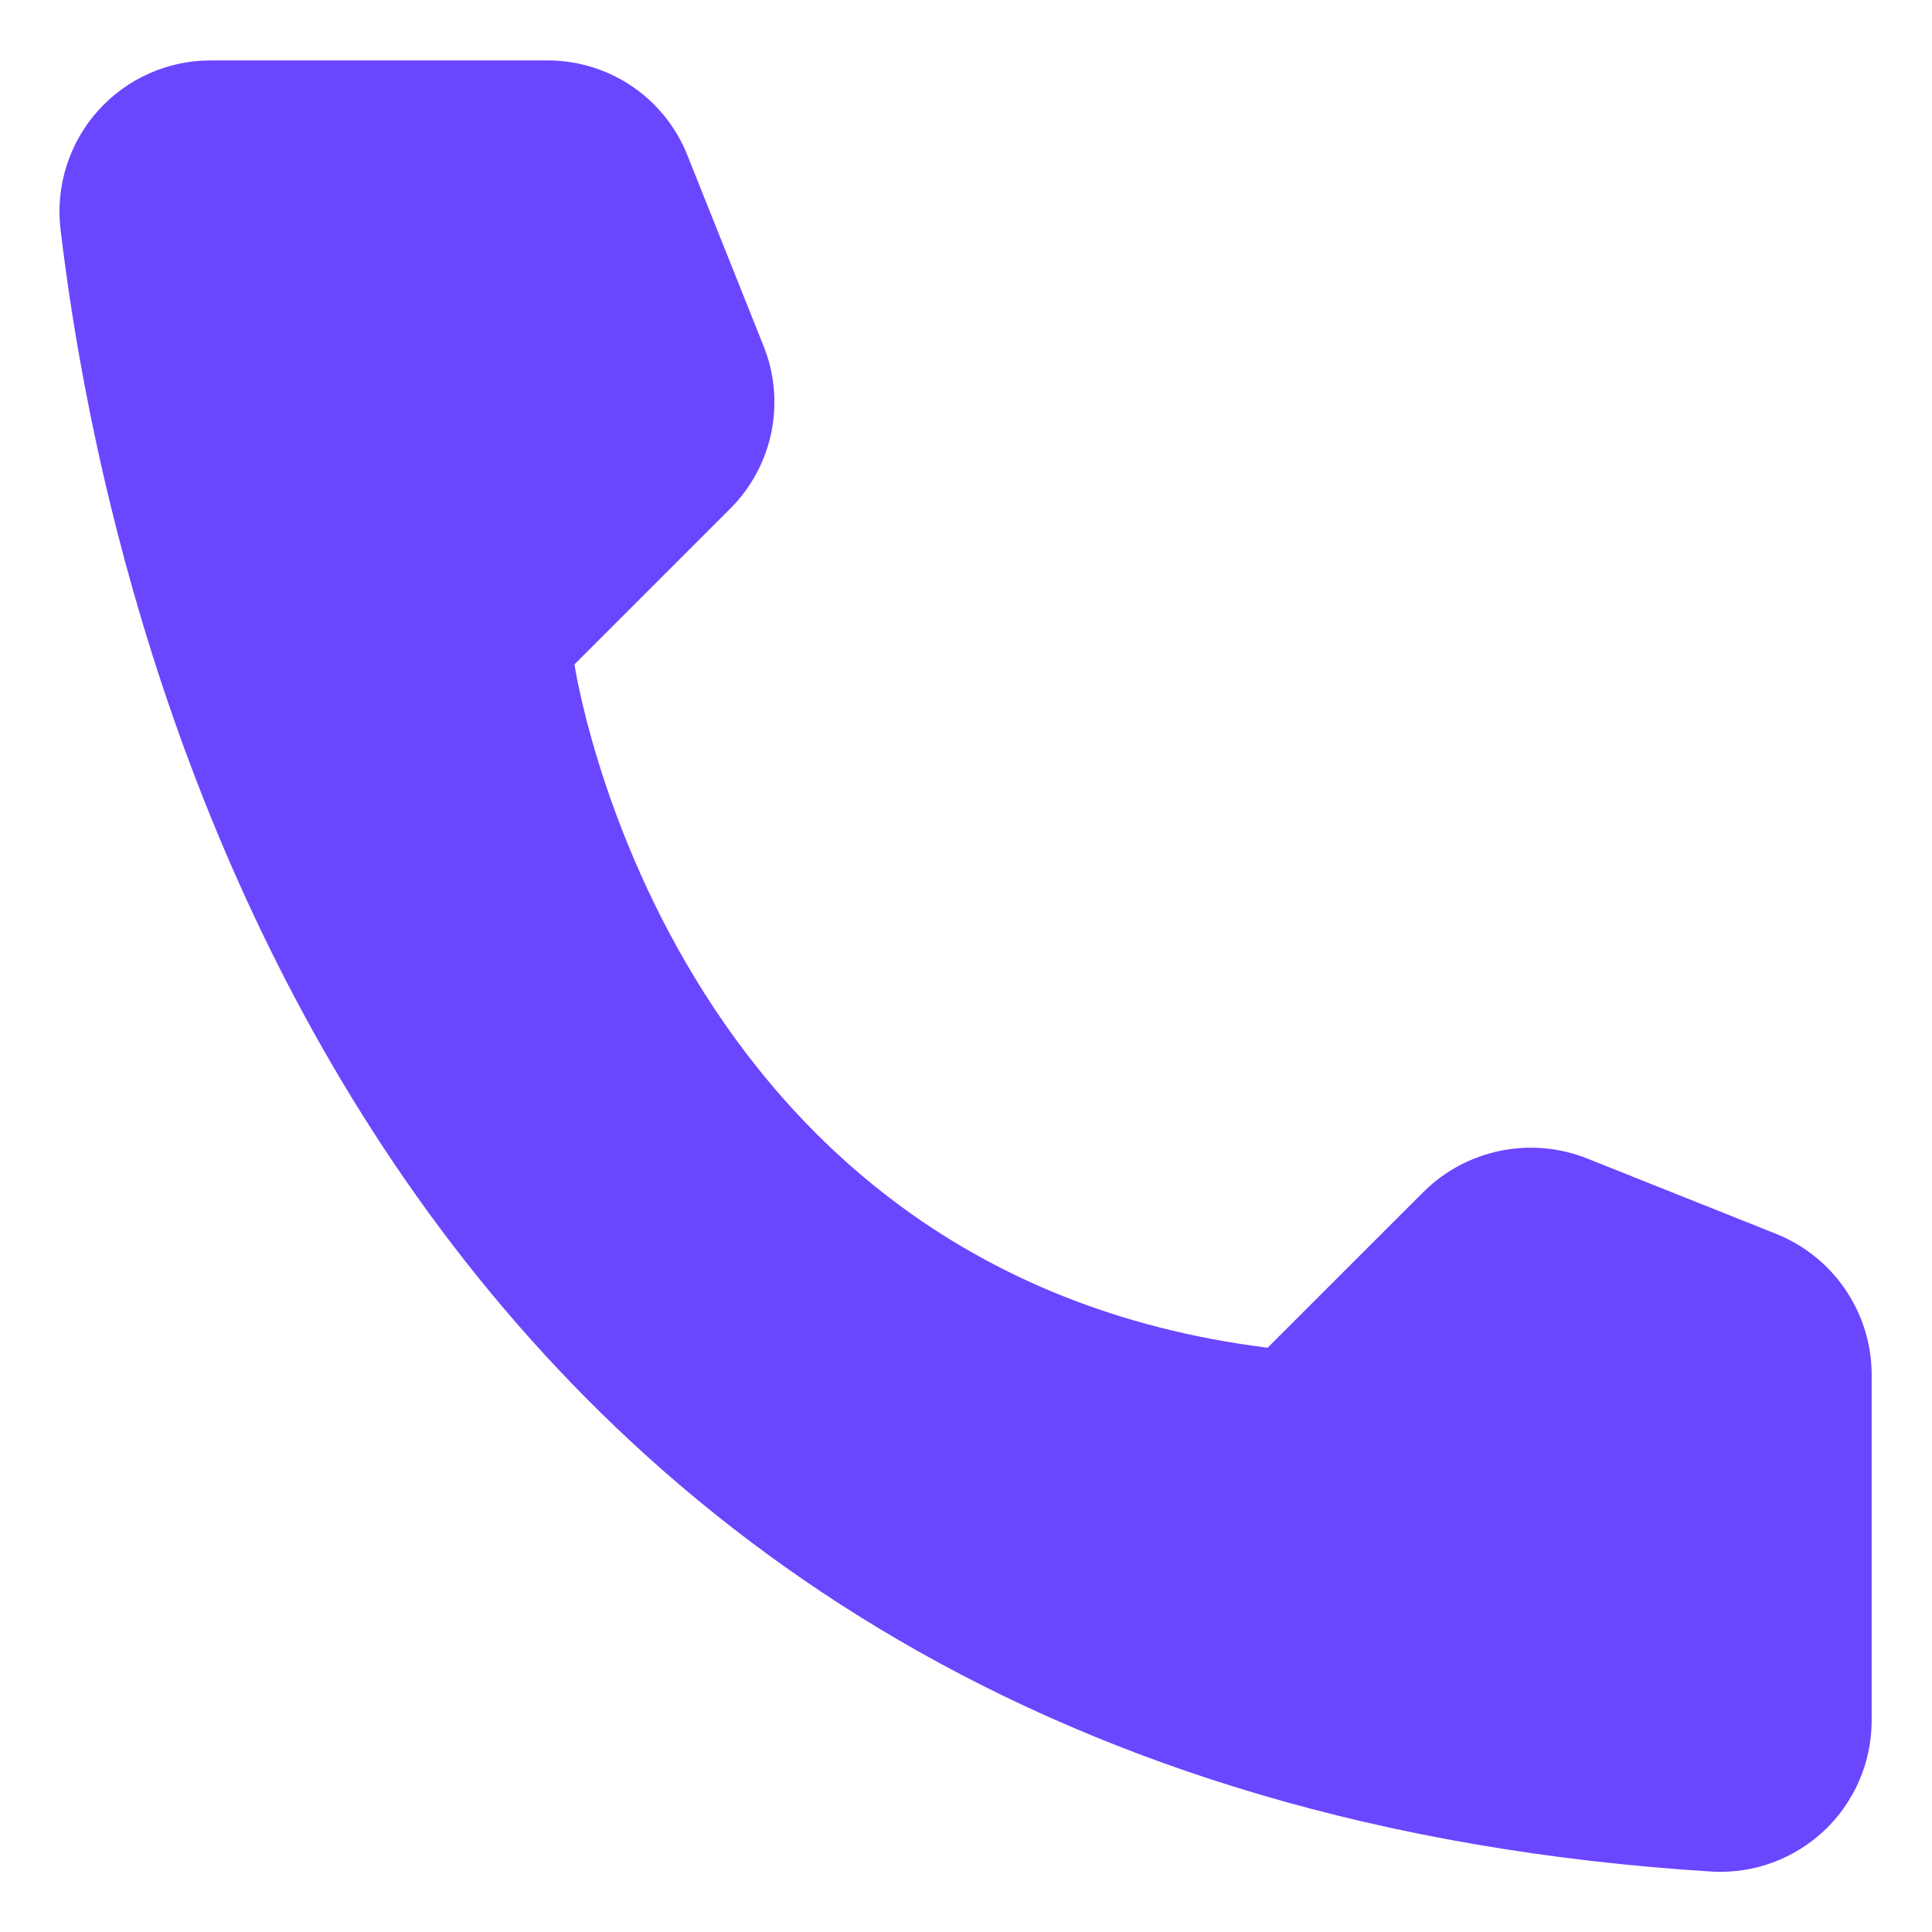 <svg width="26" height="26" viewBox="0 0 26 26" fill="none" xmlns="http://www.w3.org/2000/svg">
<path d="M17.059 18.137L19.159 16.038C19.442 15.758 19.8 15.567 20.189 15.487C20.579 15.407 20.983 15.442 21.353 15.588L23.913 16.609C24.286 16.761 24.607 17.02 24.834 17.354C25.061 17.688 25.184 18.081 25.188 18.484V23.172C25.185 23.446 25.128 23.718 25.018 23.969C24.908 24.221 24.749 24.448 24.549 24.636C24.349 24.824 24.113 24.97 23.856 25.065C23.598 25.16 23.324 25.201 23.05 25.188C5.116 24.072 1.497 8.884 0.813 3.072C0.781 2.786 0.81 2.498 0.898 2.224C0.986 1.951 1.13 1.699 1.323 1.486C1.515 1.272 1.75 1.102 2.013 0.986C2.275 0.87 2.56 0.811 2.847 0.813H7.375C7.779 0.814 8.174 0.936 8.508 1.163C8.842 1.39 9.1 1.712 9.25 2.088L10.272 4.647C10.422 5.015 10.46 5.42 10.382 5.81C10.304 6.2 10.112 6.559 9.831 6.841L7.731 8.941C7.731 8.941 8.941 17.125 17.059 18.137Z" fill="#6B46FF"/>
</svg>
